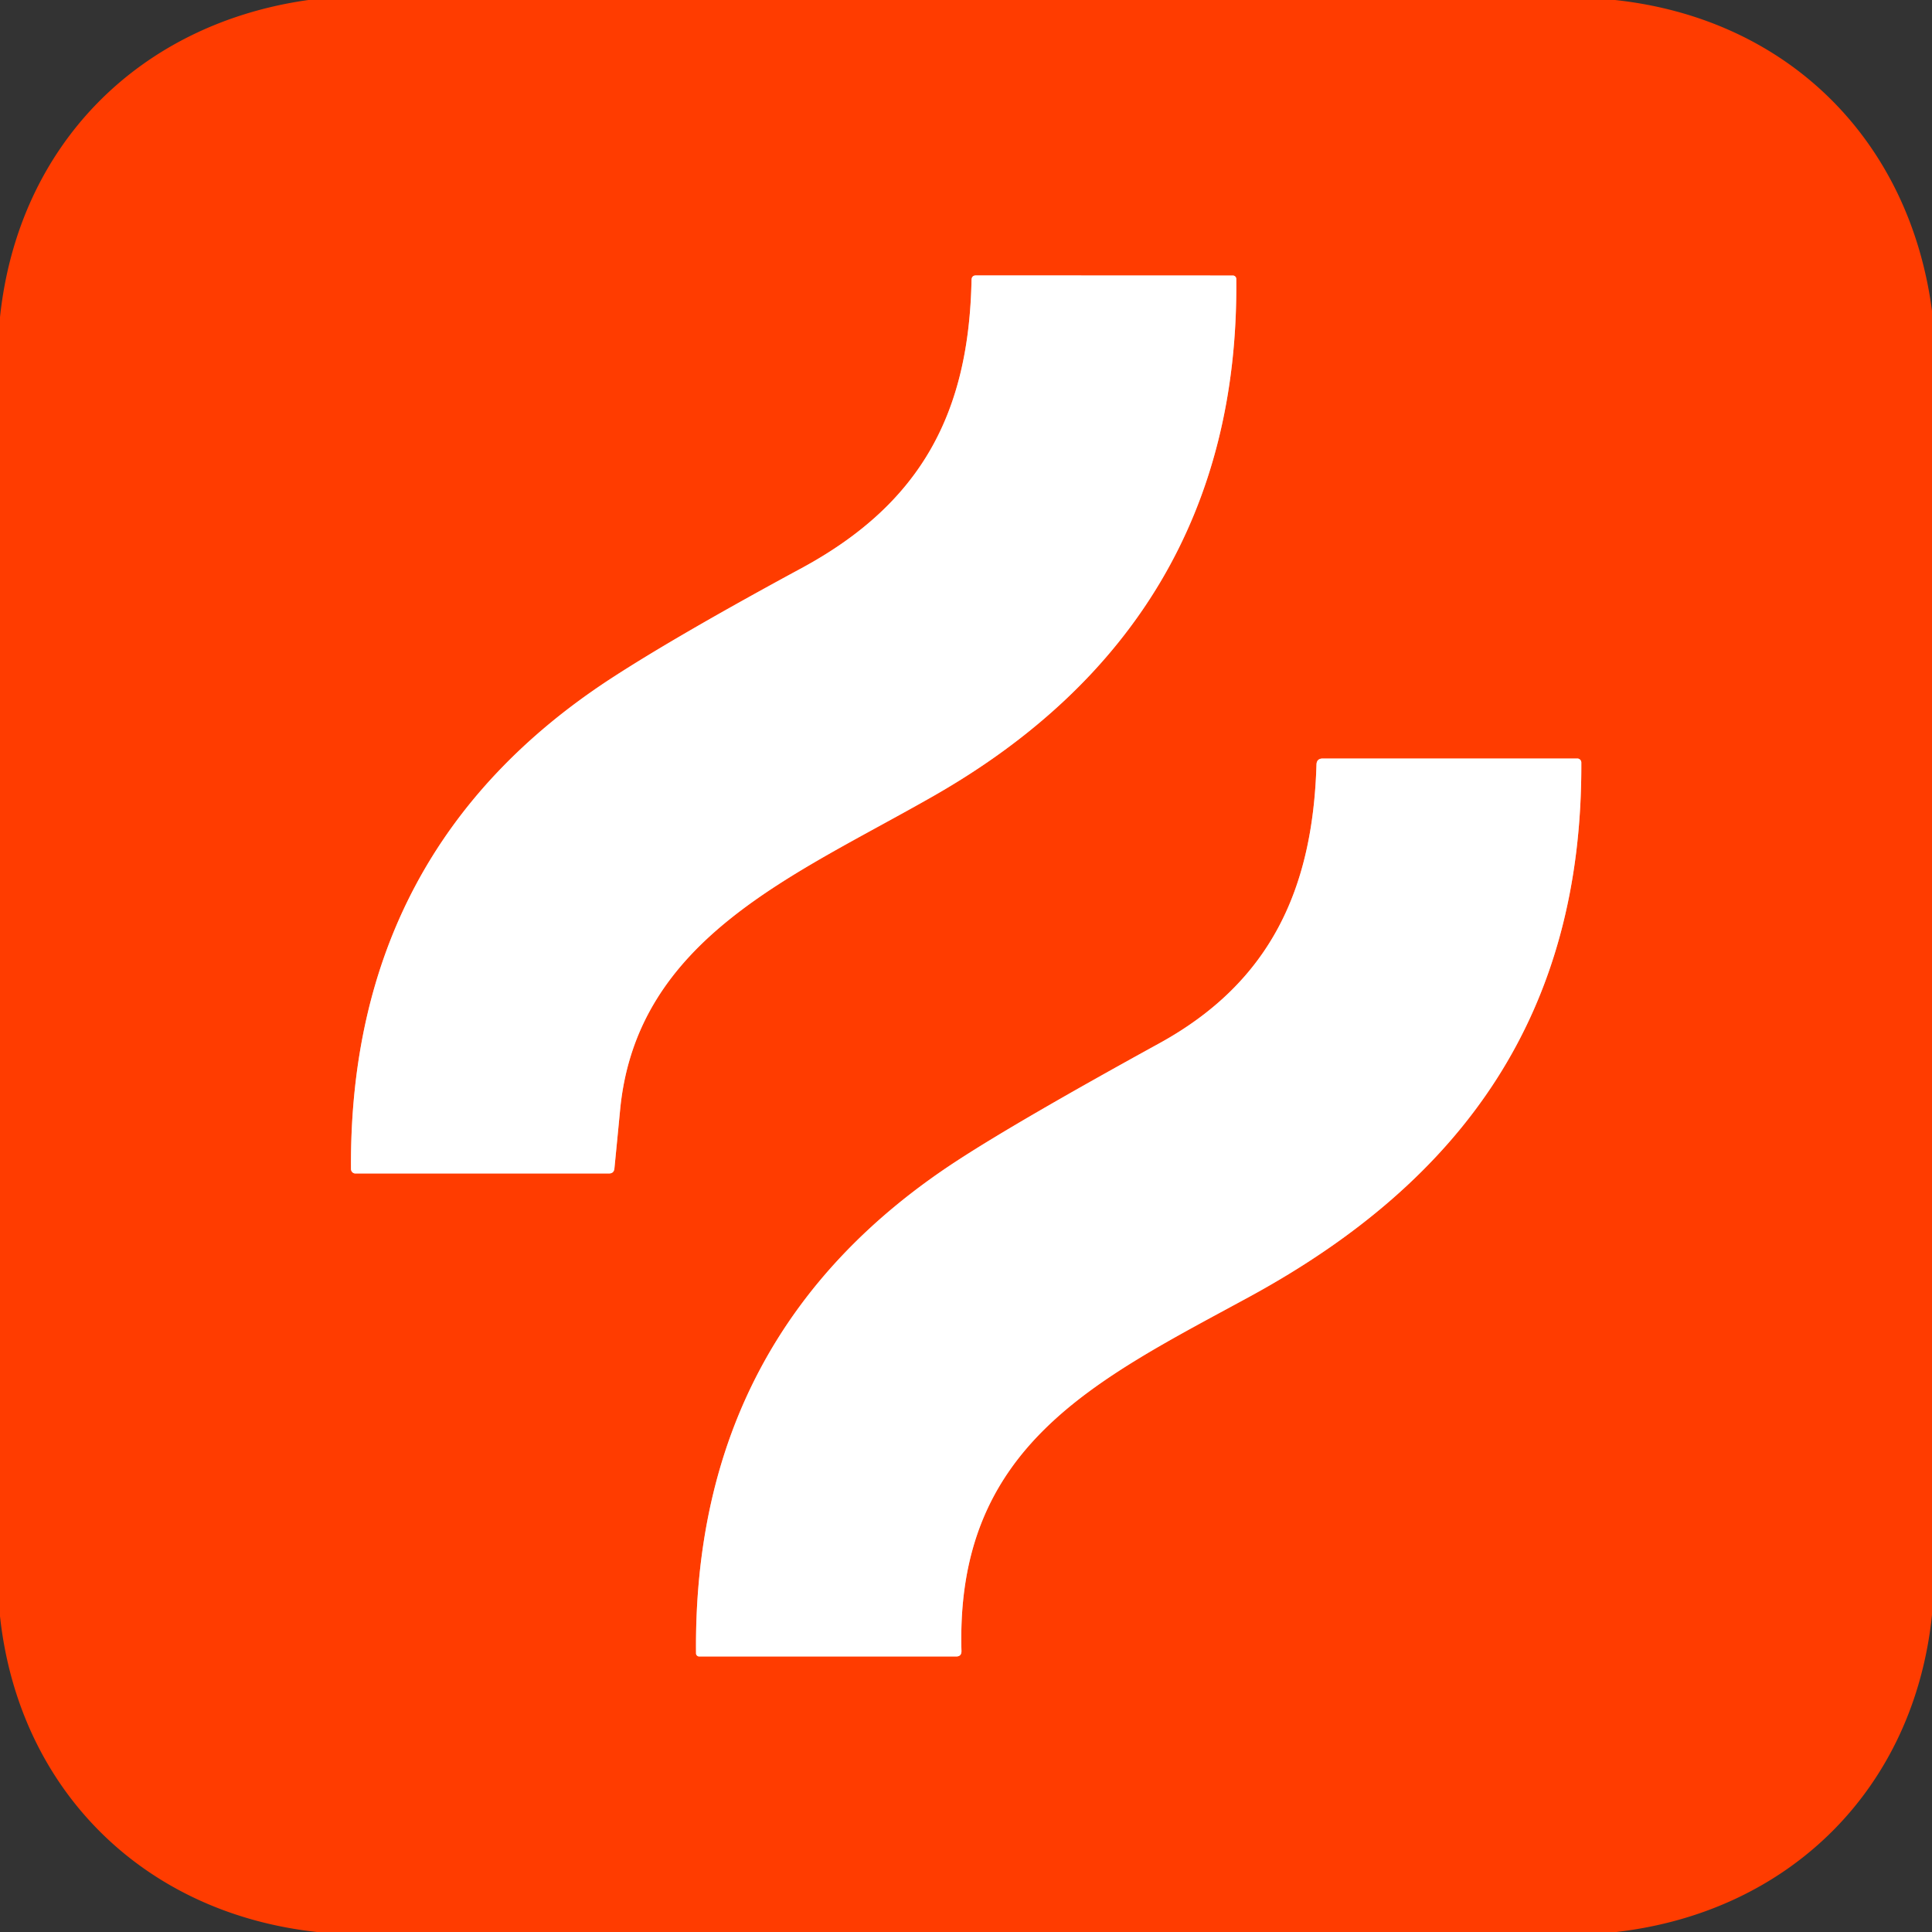 <?xml version="1.0" encoding="UTF-8" standalone="no"?>
<!DOCTYPE svg PUBLIC "-//W3C//DTD SVG 1.1//EN" "http://www.w3.org/Graphics/SVG/1.1/DTD/svg11.dtd">
<svg xmlns="http://www.w3.org/2000/svg" version="1.1" viewBox="0.00 0.00 192.00 192.00">
<rect x="0.00" y="0.00" width="192.00" height="192.00" fill="#333333" stroke="none"/>
<g stroke-width="2.00" fill="none" stroke-linecap="butt">
<path stroke="#ff9e80" vector-effect="non-scaling-stroke" d="
  M 122.52 27.38
  L 97.00 27.37
  Q 96.56 27.37 96.55 27.82
  C 96.29 40.96 91.62 49.98 79.68 56.45
  Q 67.41 63.09 60.84 67.35
  Q 34.67 84.34 34.88 116.17
  A 0.45 0.44 90.0 0 0 35.32 116.62
  L 60.51 116.62
  Q 61.01 116.62 61.06 116.13
  Q 61.35 113.18 61.63 110.26
  C 63.29 93.21 78.92 87.03 92.85 79.06
  C 112.62 67.75 123.10 50.71 122.86 27.71
  A 0.34 0.34 0.0 0 0 122.52 27.38"
/>
<path stroke="#ff9e80" vector-effect="non-scaling-stroke" d="
  M 95.55 164.07
  C 94.96 143.70 108.81 137.22 124.15 128.88
  C 145.46 117.28 157.26 100.67 157.15 75.77
  A 0.40 0.40 0.0 0 0 156.75 75.38
  L 131.46 75.38
  Q 130.84 75.38 130.83 76.00
  C 130.46 88.25 126.34 97.58 115.18 103.70
  Q 101.12 111.43 95.10 115.36
  Q 68.86 132.45 69.17 164.31
  A 0.32 0.31 0.0 0 0 69.49 164.62
  L 95.02 164.62
  Q 95.56 164.62 95.55 164.07"
/>
</g>
<path fill="#ff3c00" d="
  M 30.65 0.00
  L 160.50 0.00
  C 177.72 1.86 189.77 13.96 192.00 30.89
  L 192.00 160.49
  C 190.22 177.72 177.90 190.00 160.63 192.00
  L 31.50 192.00
  C 14.17 190.11 1.86 177.78 0.00 160.62
  L 0.00 31.51
  C 1.82 14.38 13.86 2.36 30.65 0.00
  Z
  M 122.52 27.38
  L 97.00 27.37
  Q 96.56 27.37 96.55 27.82
  C 96.29 40.96 91.62 49.98 79.68 56.45
  Q 67.41 63.09 60.84 67.35
  Q 34.67 84.34 34.88 116.17
  A 0.45 0.44 90.0 0 0 35.32 116.62
  L 60.51 116.62
  Q 61.01 116.62 61.06 116.13
  Q 61.35 113.18 61.63 110.26
  C 63.29 93.21 78.92 87.03 92.85 79.06
  C 112.62 67.75 123.10 50.71 122.86 27.71
  A 0.34 0.34 0.0 0 0 122.52 27.38
  Z
  M 95.55 164.07
  C 94.96 143.70 108.81 137.22 124.15 128.88
  C 145.46 117.28 157.26 100.67 157.15 75.77
  A 0.40 0.40 0.0 0 0 156.75 75.38
  L 131.46 75.38
  Q 130.84 75.38 130.83 76.00
  C 130.46 88.25 126.34 97.58 115.18 103.70
  Q 101.12 111.43 95.10 115.36
  Q 68.86 132.45 69.17 164.31
  A 0.32 0.31 0.0 0 0 69.49 164.62
  L 95.02 164.62
  Q 95.56 164.62 95.55 164.07
  Z"
/>
<path fill="#ffffff" d="
  M 122.52 27.38
  A 0.34 0.34 0.0 0 1 122.86 27.71
  C 123.10 50.71 112.62 67.75 92.85 79.06
  C 78.92 87.03 63.29 93.21 61.63 110.26
  Q 61.35 113.18 61.06 116.13
  Q 61.01 116.62 60.51 116.62
  L 35.32 116.62
  A 0.45 0.44 90.0 0 1 34.88 116.17
  Q 34.67 84.34 60.84 67.35
  Q 67.41 63.09 79.68 56.45
  C 91.62 49.98 96.29 40.96 96.55 27.82
  Q 96.56 27.37 97.00 27.37
  L 122.52 27.38
  Z"
/>
<path fill="#ffffff" d="
  M 124.15 128.88
  C 108.81 137.22 94.96 143.70 95.55 164.07
  Q 95.56 164.62 95.02 164.62
  L 69.49 164.62
  A 0.32 0.31 -0.0 0 1 69.17 164.31
  Q 68.86 132.45 95.10 115.36
  Q 101.12 111.43 115.18 103.70
  C 126.34 97.58 130.46 88.25 130.83 76.00
  Q 130.84 75.38 131.46 75.38
  L 156.75 75.38
  A 0.40 0.40 0.0 0 1 157.15 75.77
  C 157.26 100.67 145.46 117.28 124.15 128.88
  Z"
/>
</svg>
